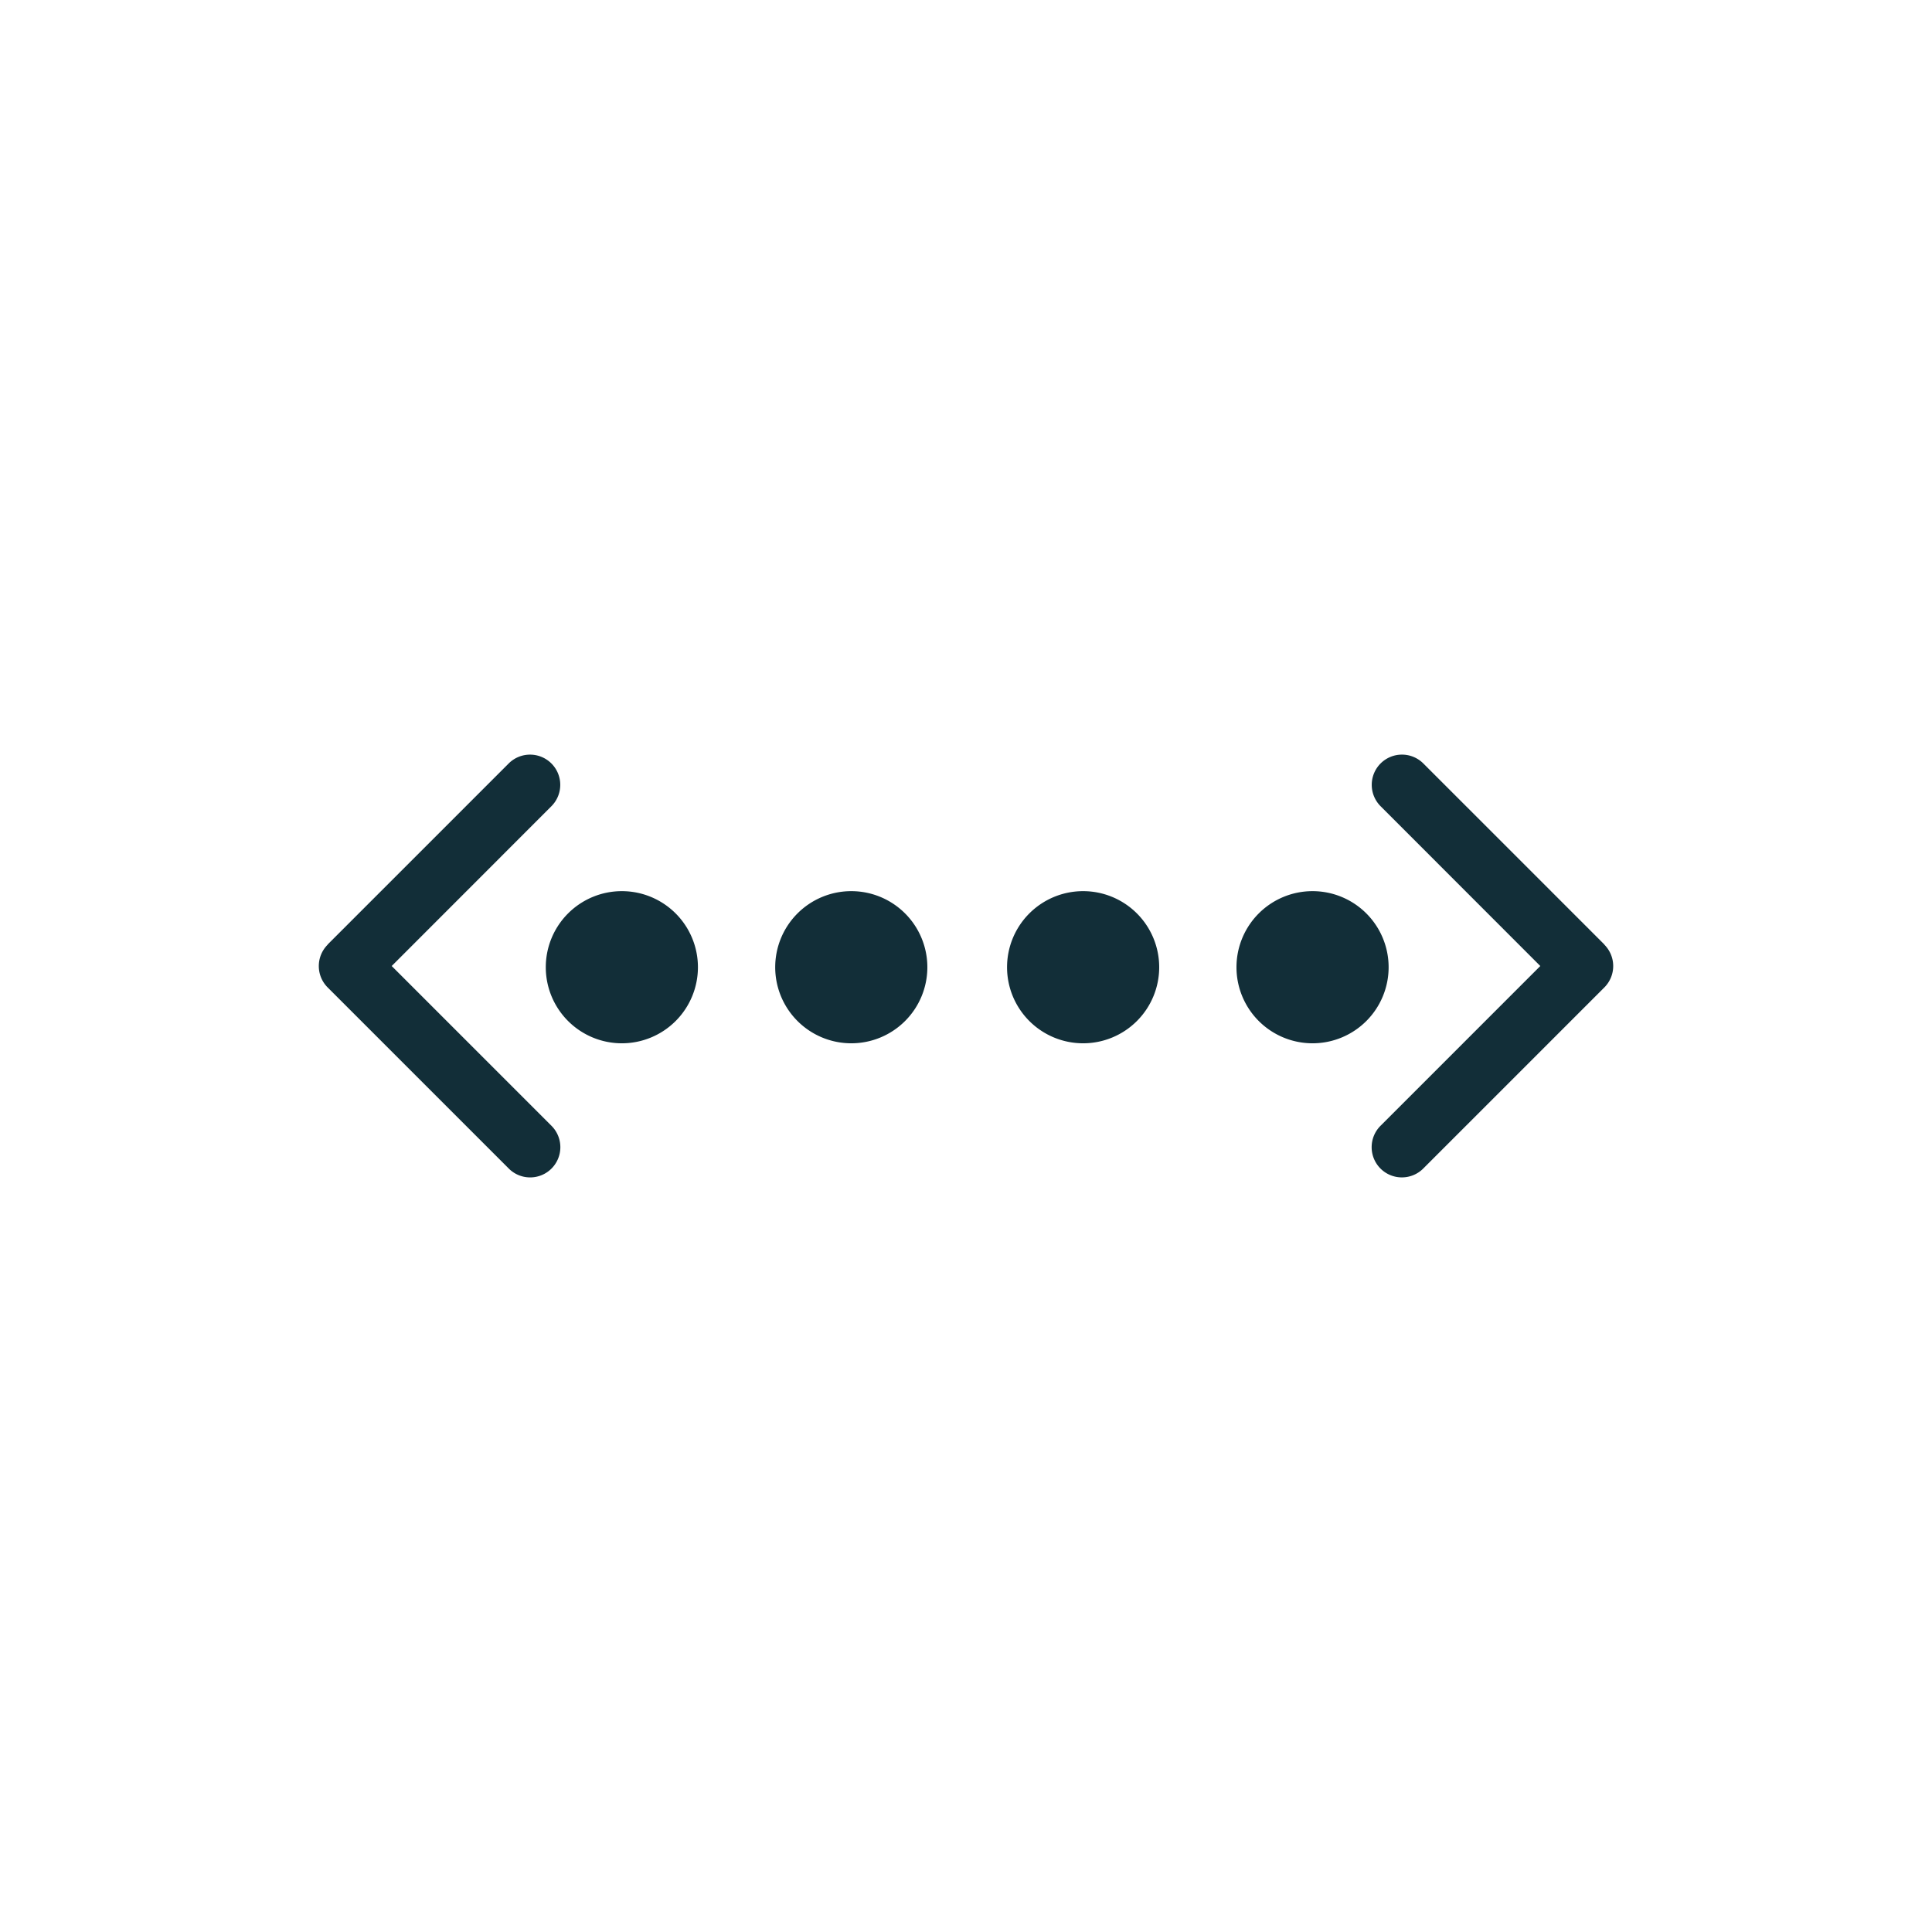 <svg viewBox="0 0 800 800" height="800" width="800" xmlns:xlink="http://www.w3.org/1999/xlink" xmlns="http://www.w3.org/2000/svg">
  <defs>
    <clipPath id="clip-Flexible-connectivity">
      <rect height="800" width="800"></rect>
    </clipPath>
  </defs>
  <g clip-path="url(#clip-Flexible-connectivity)" id="Flexible-connectivity">
    <path fill="#122e38" transform="translate(13182.01 2052.471)" d="M-12610.378-1568.6a12.521,12.521,0,0,1,0-17.694l66.173-66.173-66.134-66.17a12.525,12.525,0,0,1,0-17.7,12.52,12.52,0,0,1,17.7,0l75,75-.039.039a12.521,12.521,0,0,1,0,17.694l-75,75a12.473,12.473,0,0,1-8.849,3.663A12.473,12.473,0,0,1-12610.378-1568.6Zm-360.959,0-75-75a12.515,12.515,0,0,1,0-17.694l-.04-.039,75-75a12.515,12.515,0,0,1,17.693,0,12.519,12.519,0,0,1,0,17.7l-66.13,66.17,66.17,66.173a12.515,12.515,0,0,1,0,17.694,12.476,12.476,0,0,1-8.849,3.663A12.466,12.466,0,0,1-12971.337-1568.6Zm301.326-83.366a31.5,31.5,0,0,1,31.5-31.5,31.5,31.5,0,0,1,31.5,31.5,31.5,31.5,0,0,1-31.5,31.5A31.5,31.5,0,0,1-12670.011-1651.97Zm-95,0a31.5,31.5,0,0,1,31.5-31.5,31.5,31.5,0,0,1,31.5,31.5,31.5,31.5,0,0,1-31.5,31.5A31.5,31.5,0,0,1-12765.011-1651.97Zm-96,0a31.5,31.5,0,0,1,31.5-31.5,31.5,31.5,0,0,1,31.5,31.5,31.5,31.5,0,0,1-31.5,31.5A31.5,31.5,0,0,1-12861.011-1651.97Zm-95,0a31.5,31.5,0,0,1,31.5-31.5,31.5,31.5,0,0,1,31.5,31.5,31.5,31.5,0,0,1-31.5,31.5A31.5,31.5,0,0,1-12956.011-1651.97Z" data-sanitized-data-name="Vereinigungsmenge 30" data-name="Vereinigungsmenge 30" id="Vereinigungsmenge_30"></path>
  </g>
</svg>
